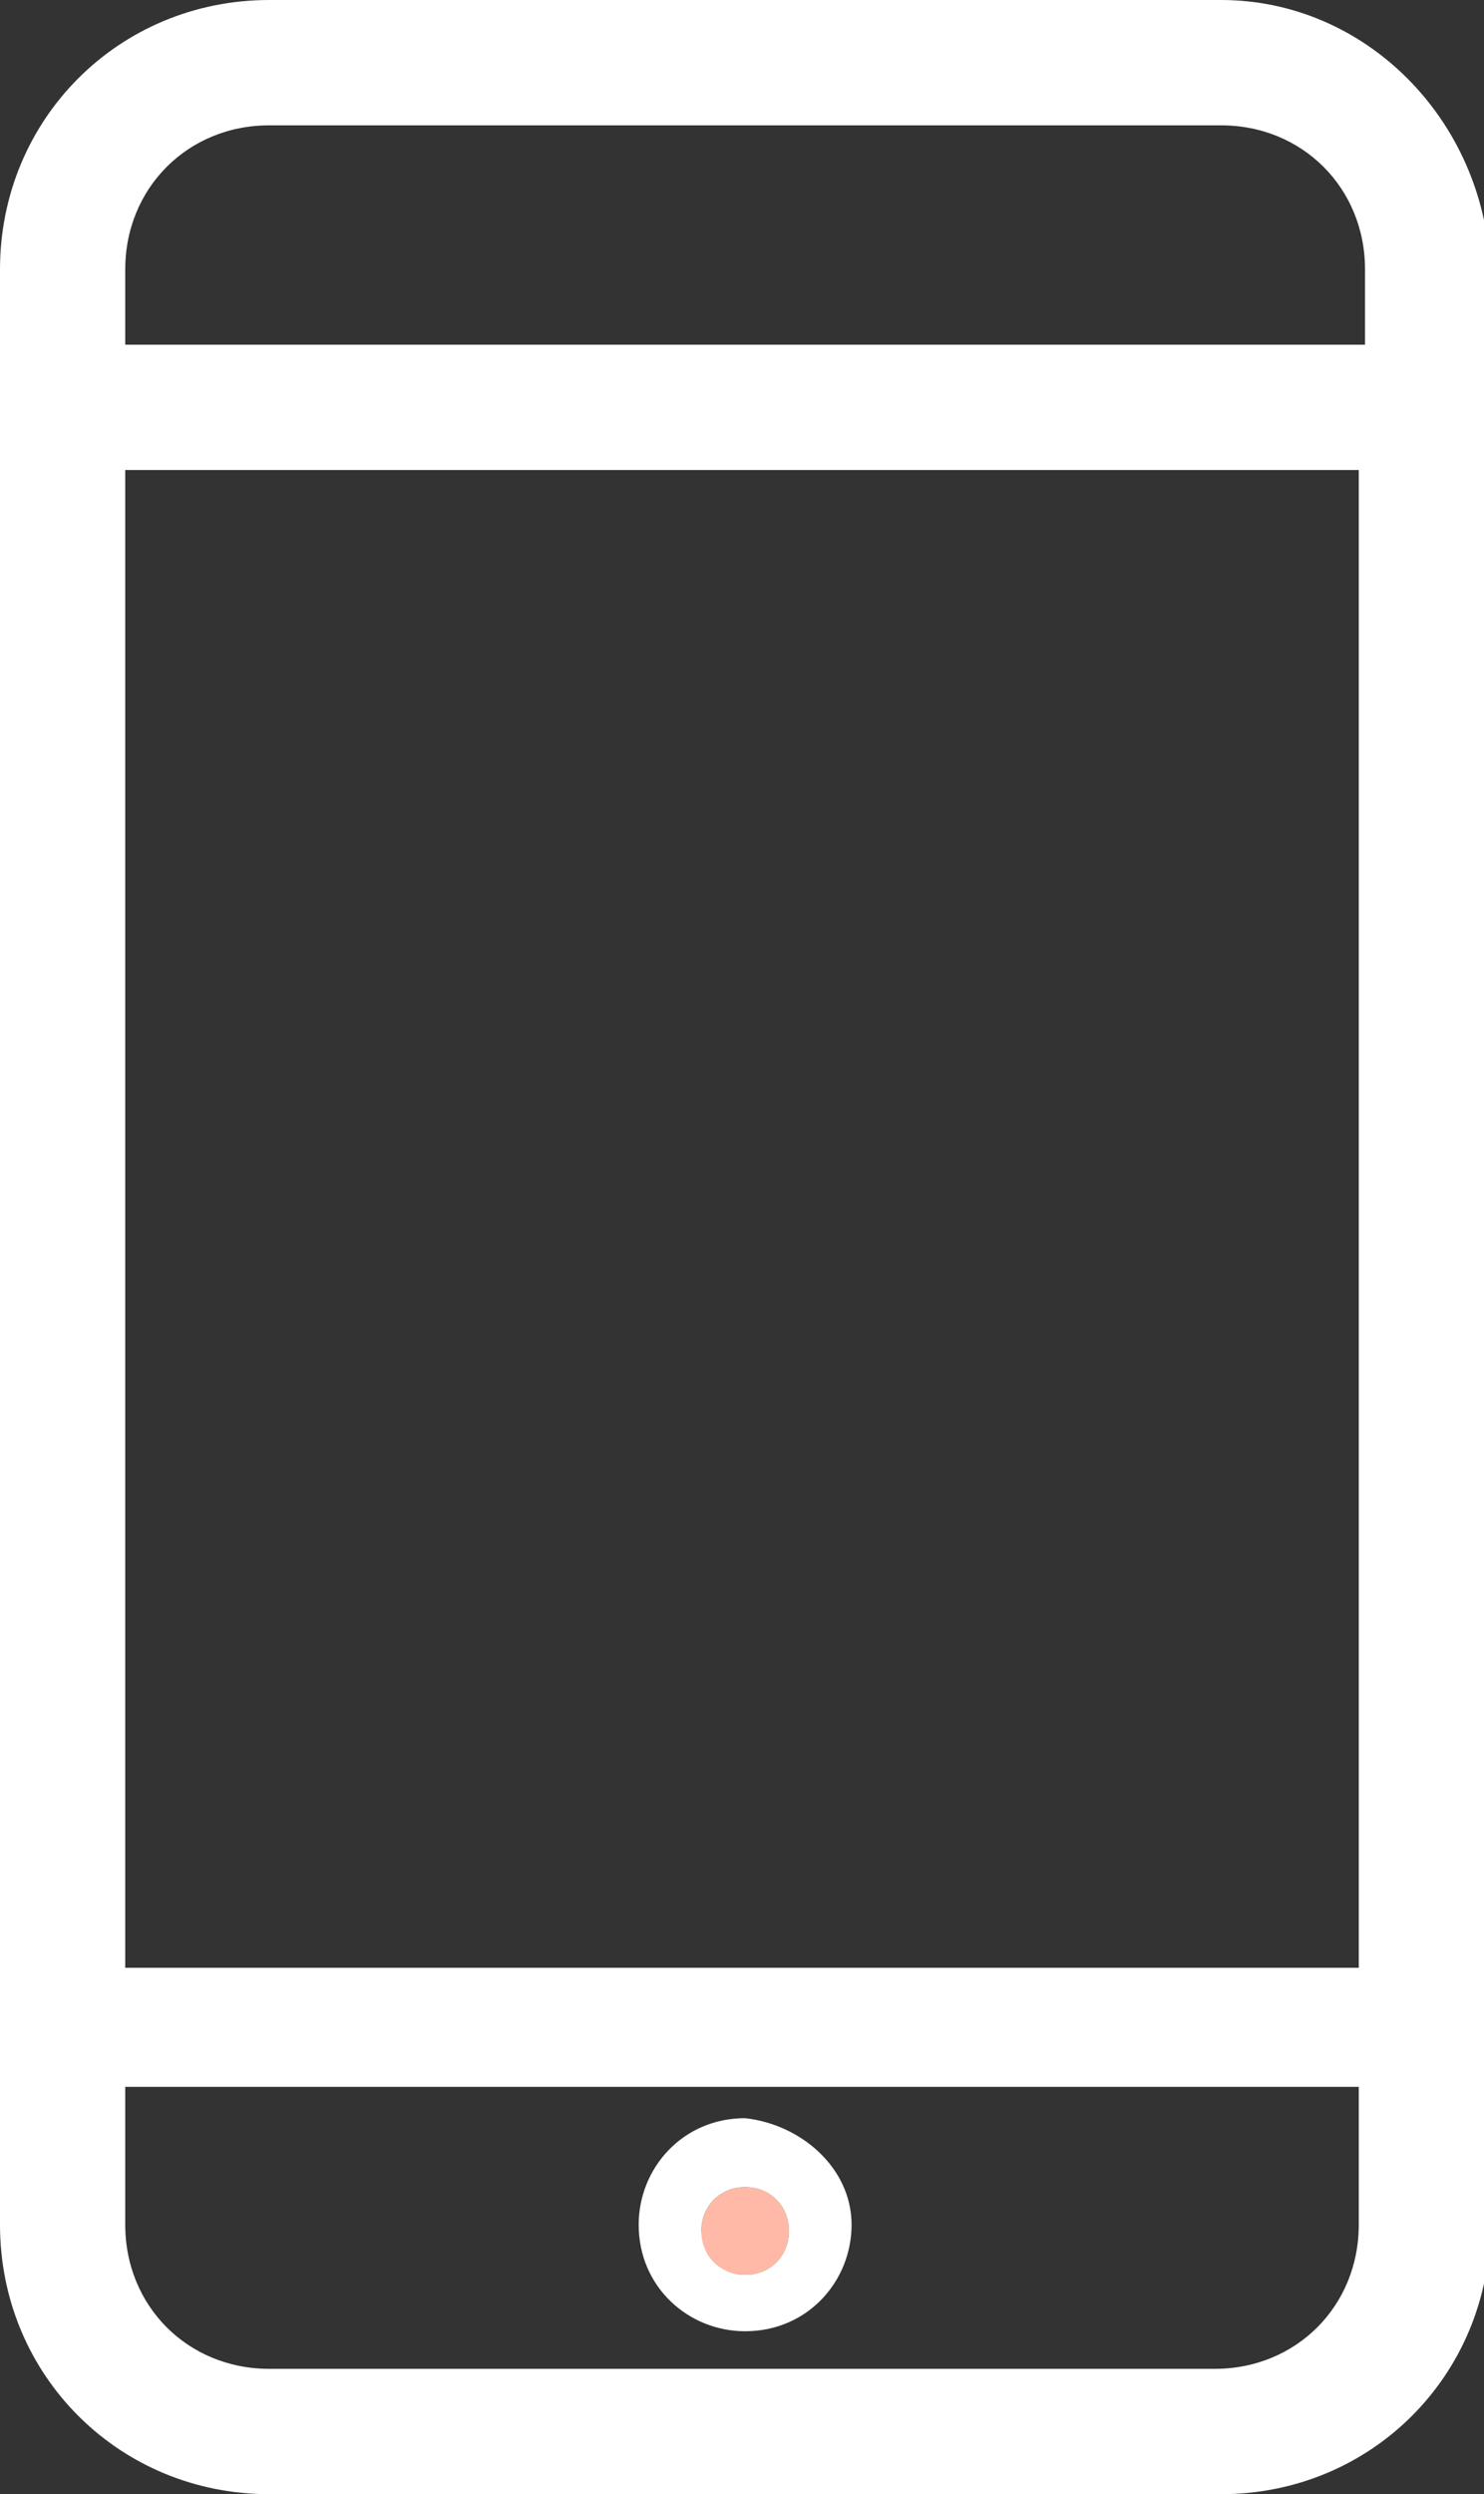 <?xml version="1.0" encoding="utf-8"?>
<!-- Generator: Adobe Illustrator 26.5.1, SVG Export Plug-In . SVG Version: 6.00 Build 0)  -->
<svg version="1.1" id="_レイヤー_2" xmlns="http://www.w3.org/2000/svg" xmlns:xlink="http://www.w3.org/1999/xlink" x="0px"
	 y="0px" width="23.7px" height="39.8px" viewBox="0 0 23.7 39.8" style="enable-background:new 0 0 23.7 39.8;"
	 xml:space="preserve">
<rect x="0" y="0" width="23.7" height="39.8" fill="#333333" stroke="none"/>
<style type="text/css">
	.st0{fill:none;}
	.st1{fill:#FFFFFF;}
	.st2{fill:#FFB9A6;}
</style>
<g>
	<path class="st0" d="M2,35.5c0,1.3,1,2.3,2.3,2.3h15.2c1.3,0,2.3-1,2.3-2.3v-2.2H2V35.5z M11.9,33.8c1,0,1.7,0.8,1.7,1.7
		c0,1-0.8,1.7-1.7,1.7c-1,0-1.7-0.8-1.7-1.7C10.1,34.6,10.9,33.9,11.9,33.8z"/>
	<rect x="2" y="7.5" class="st0" width="19.7" height="23.8"/>
	<path class="st0" d="M19.5,2H4.3C3,2,2,3,2,4.3v1.2h19.7V4.3C21.7,3,20.7,2,19.5,2z"/>
	<path class="st1" d="M19.5,0H4.3C1.9,0,0,1.9,0,4.3v31.2c0,2.4,1.9,4.3,4.3,4.3h15.2c2.4,0,4.3-1.9,4.3-4.3V4.3
		C23.7,1.9,21.8,0,19.5,0z M21.7,35.5c0,1.3-1,2.3-2.3,2.3H4.3c-1.3,0-2.3-1-2.3-2.3v-2.2h19.7V35.5z M21.7,31.4H2V7.5h19.7V31.4z
		 M21.7,5.5H2V4.3C2,3,3,2,4.3,2h15.2c1.3,0,2.3,1,2.3,2.3V5.5z"/>
	<path class="st2" d="M11.9,36.3c0.4,0,0.7-0.3,0.7-0.7c0-0.4-0.3-0.7-0.7-0.7c-0.4,0-0.7,0.3-0.7,0.7C11.1,36,11.5,36.3,11.9,36.3z
		"/>
	<path class="st1" d="M11.9,33.8c-1,0-1.7,0.8-1.7,1.7c0,1,0.8,1.7,1.7,1.7c1,0,1.7-0.8,1.7-1.7C13.6,34.6,12.8,33.9,11.9,33.8z
		 M11.9,36.3c-0.4,0-0.7-0.3-0.7-0.7c0-0.4,0.3-0.7,0.7-0.7c0.4,0,0.7,0.3,0.7,0.7C12.6,36,12.3,36.3,11.9,36.3z"/>
</g>
</svg>
